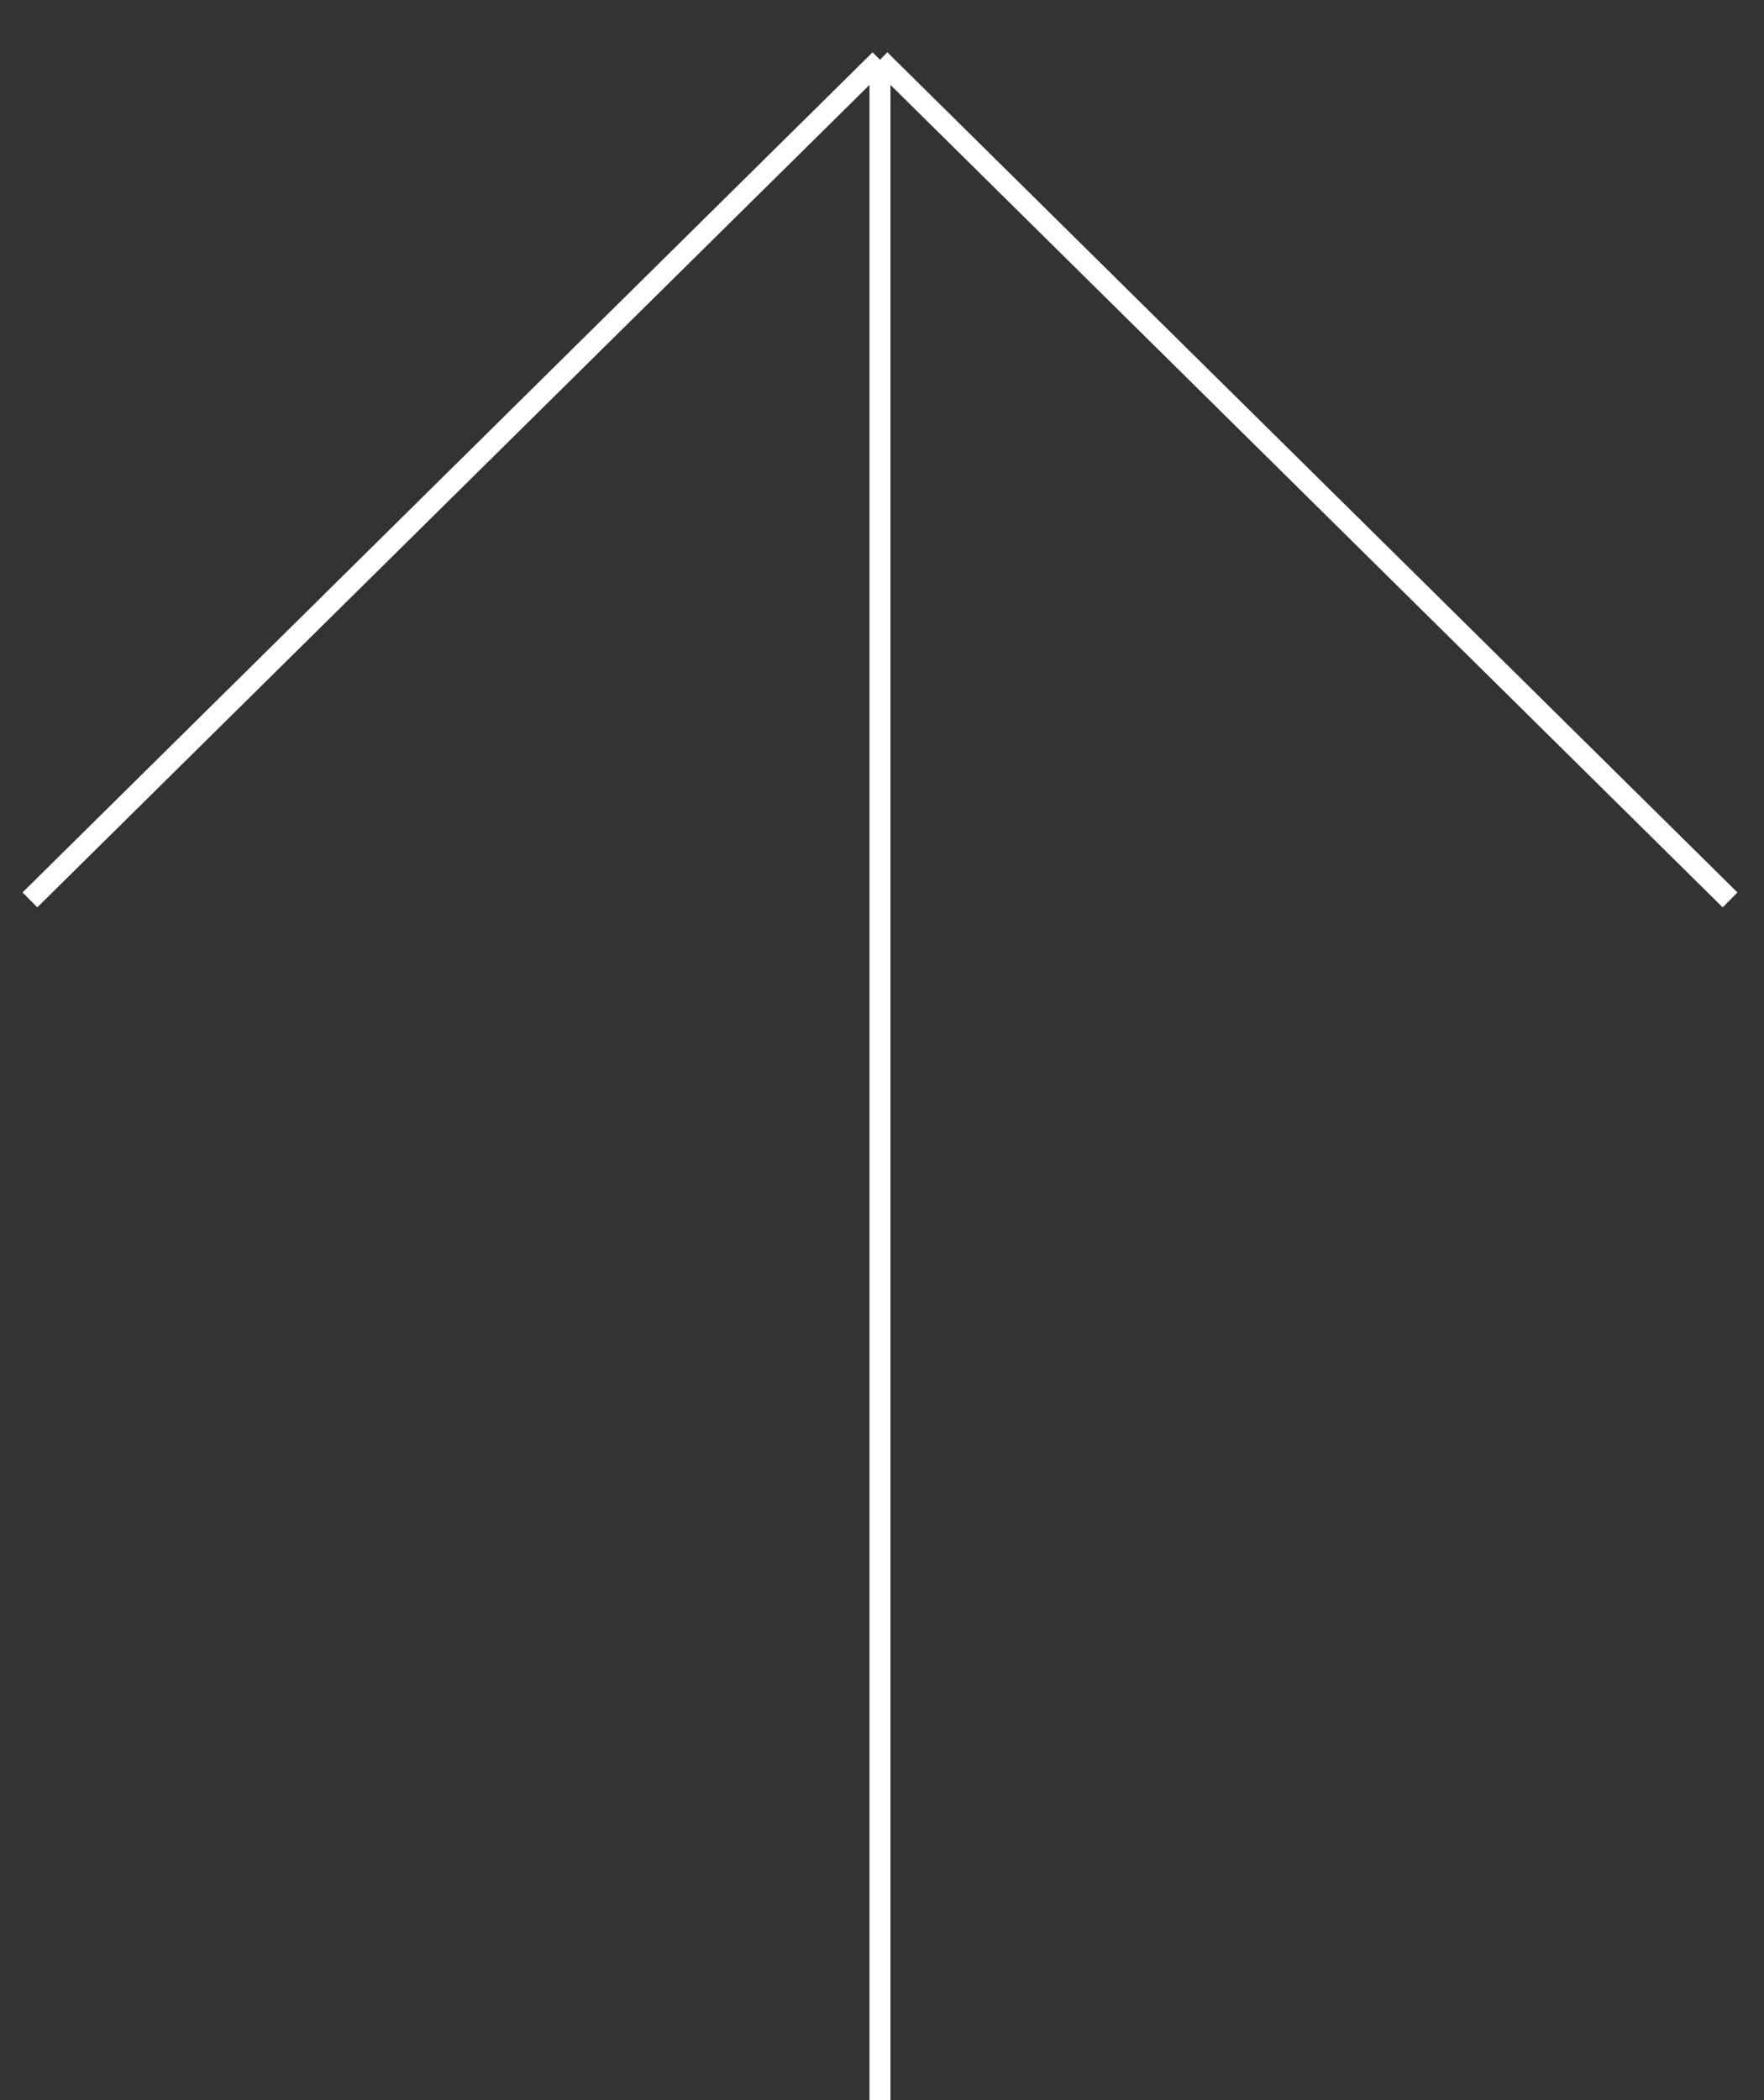 <?xml version="1.0" encoding="UTF-8"?> <svg xmlns="http://www.w3.org/2000/svg" width="42" height="50" viewBox="0 0 42 50" fill="none"><rect x="0" y="0" width="42" height="50" fill="#333333" stroke="none"/> <path d="M20.952 50V1.423M20.952 1.423L0.712 21.425M20.952 1.423L41.192 21.425" stroke="white" stroke-width="0.5"></path> </svg> 
